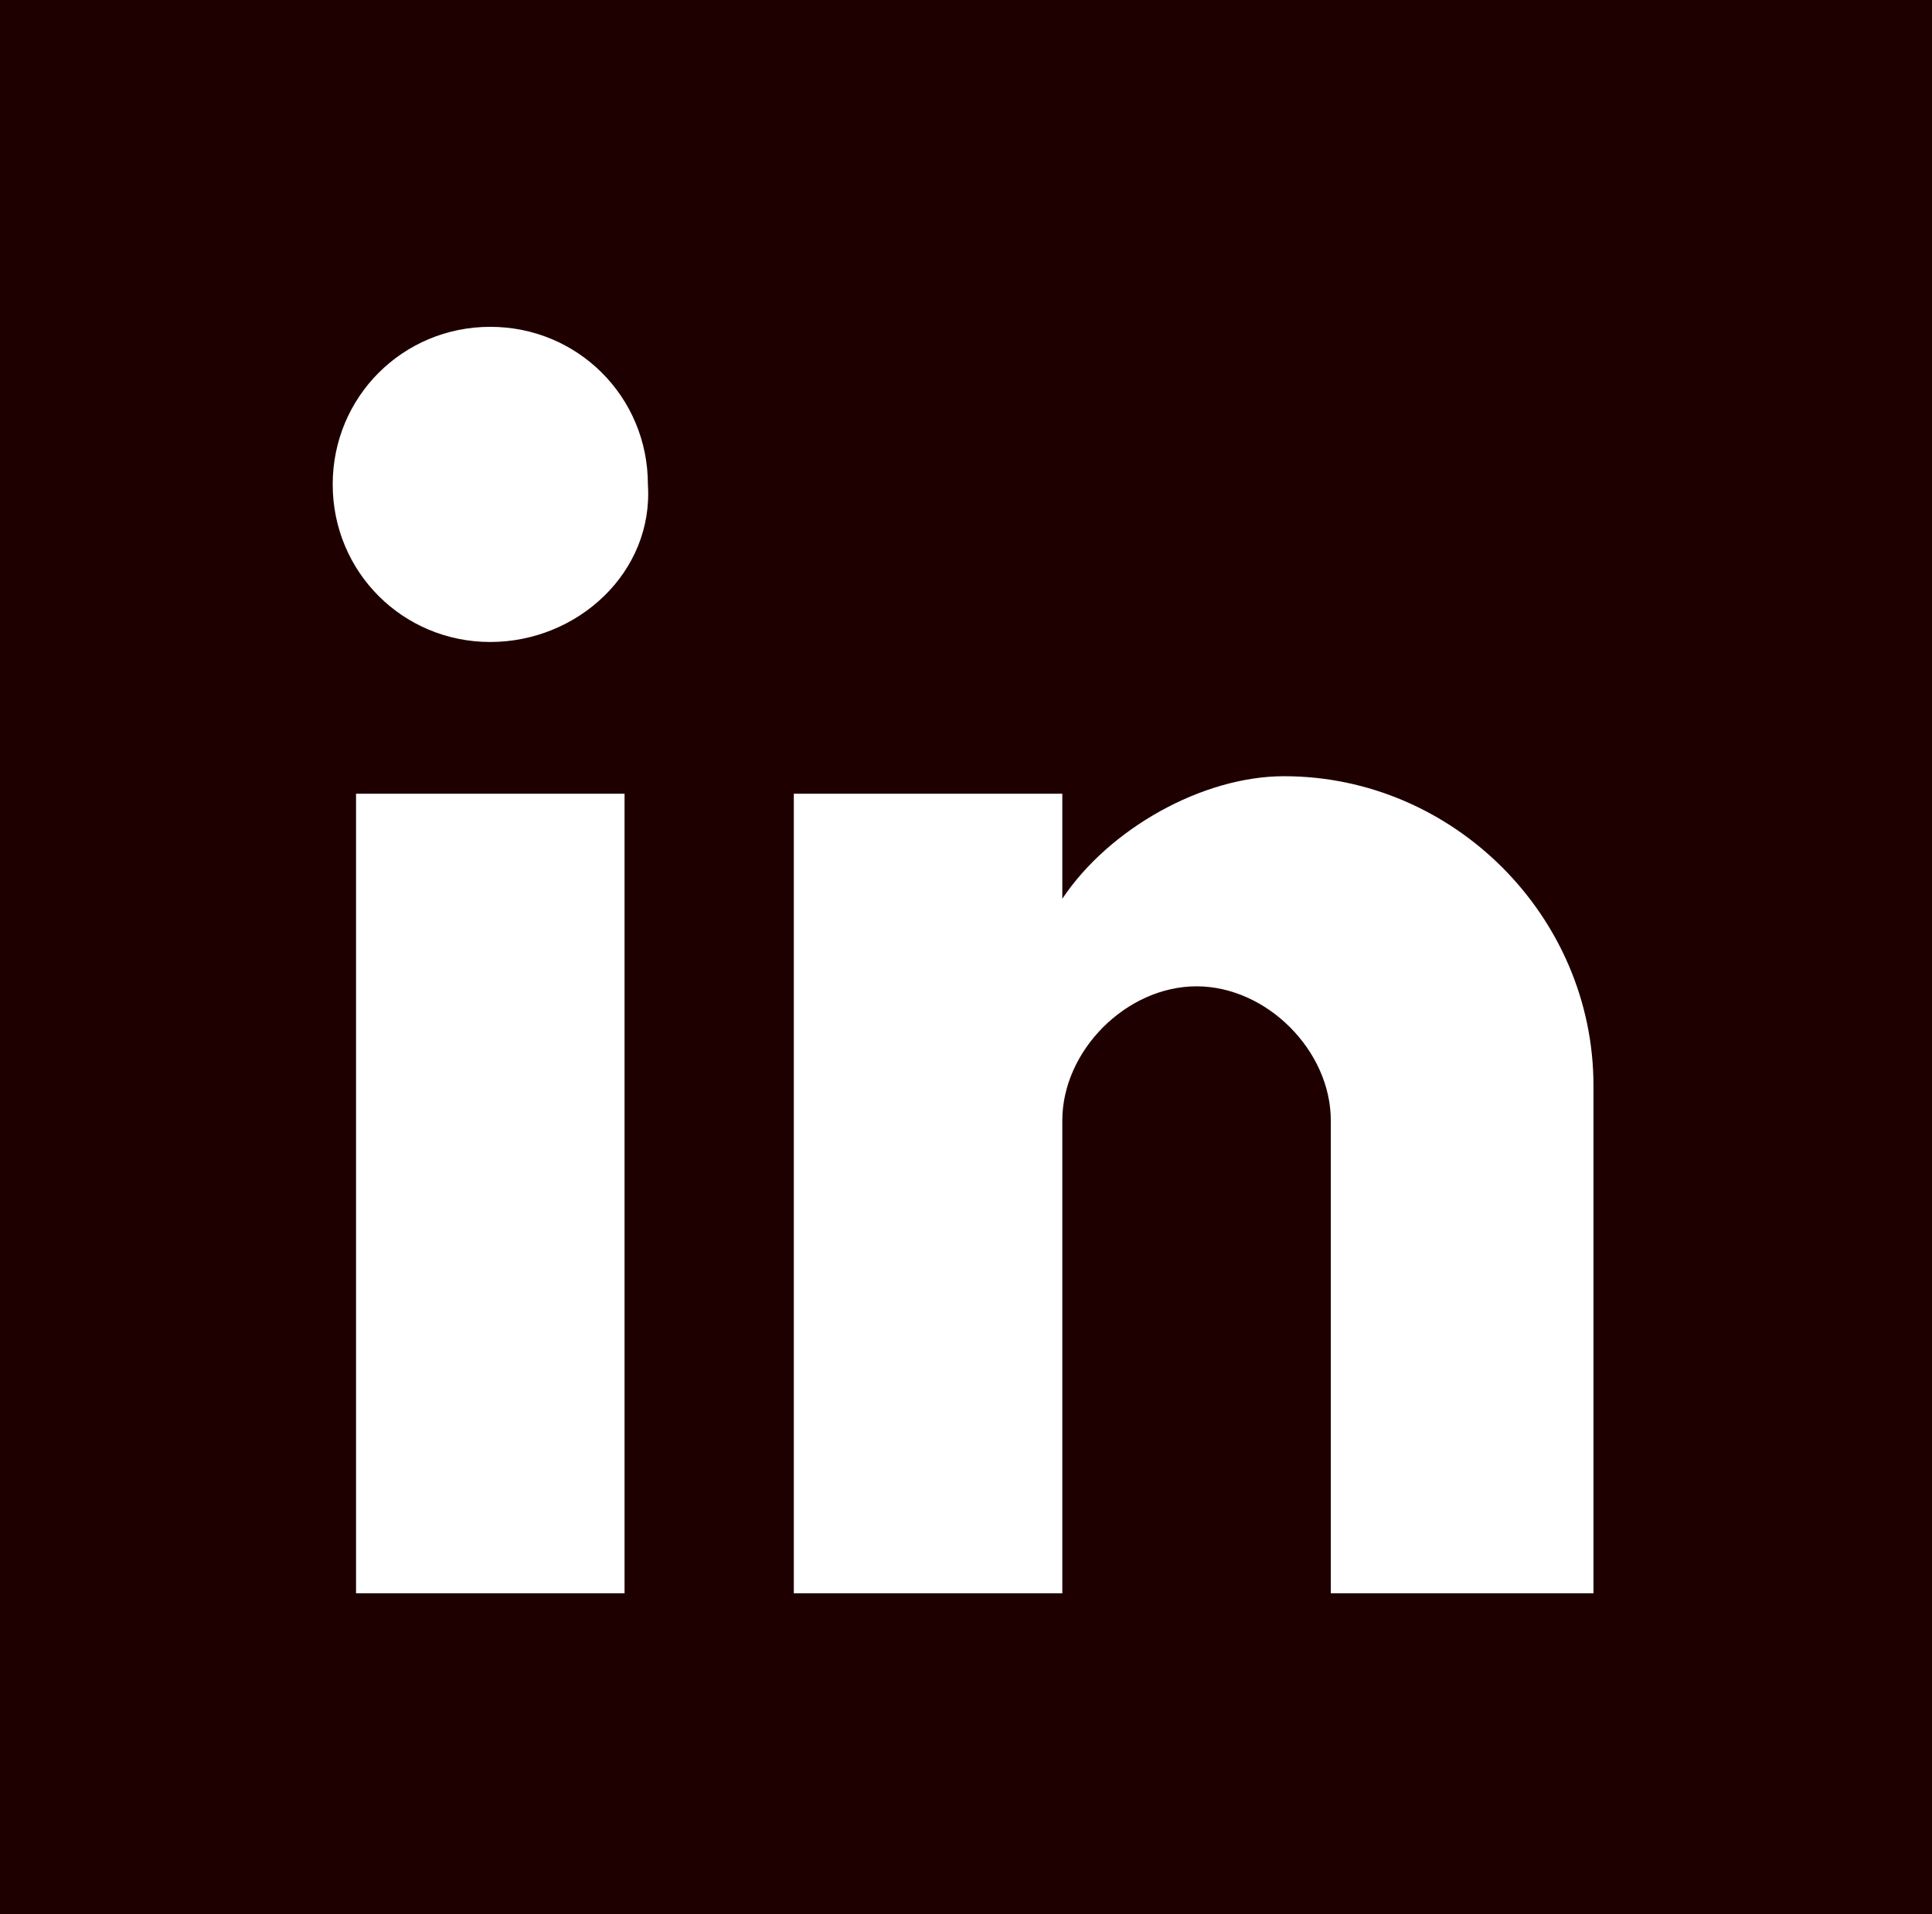 <?xml version="1.0" encoding="utf-8"?>
<!-- Generator: Adobe Illustrator 19.0.0, SVG Export Plug-In . SVG Version: 6.00 Build 0)  -->
<svg version="1.1" id="Layer_1" xmlns="http://www.w3.org/2000/svg" xmlns:xlink="http://www.w3.org/1999/xlink" x="0px" y="0px"
	 viewBox="0 0 33.1 32.8" style="enable-background:new 0 0 33.1 32.8;" xml:space="preserve">
<rect x="0" y="0" width="33.1" height="32.8" fill="#808080" stroke="none"/>
<style type="text/css">
	.st0{fill:#1F0001;}
	.st1{fill:#FFFFFF;}
</style>
<g id="XMLID_339_">
	<g id="XMLID_340_">
		<path id="XMLID_341_" class="st0" d="M33.1,32.8H0V0h33.1V32.8L33.1,32.8z"/>
	</g>
	<g id="XMLID_343_">
		<g id="post-linkedin_1_">
			<path id="XMLID_547_" class="st1" d="M10.7,27.3H6.1V13.6h4.6V27.3z M8.4,11c-1.5,0-2.7-1.2-2.7-2.7c0-1.5,1.2-2.7,2.7-2.7
				c1.5,0,2.7,1.2,2.7,2.7C11.2,9.8,9.9,11,8.4,11z M27.4,27.3h-4.6v-8.1c0-1.2-1.1-2.3-2.3-2.3c-1.2,0-2.3,1.1-2.3,2.3v8.1h-4.6
				V13.6h4.6v1.8c0.8-1.2,2.4-2.1,3.8-2.1c2.9,0,5.3,2.4,5.3,5.3V27.3z"/>
		</g>
	</g>
</g>
</svg>

